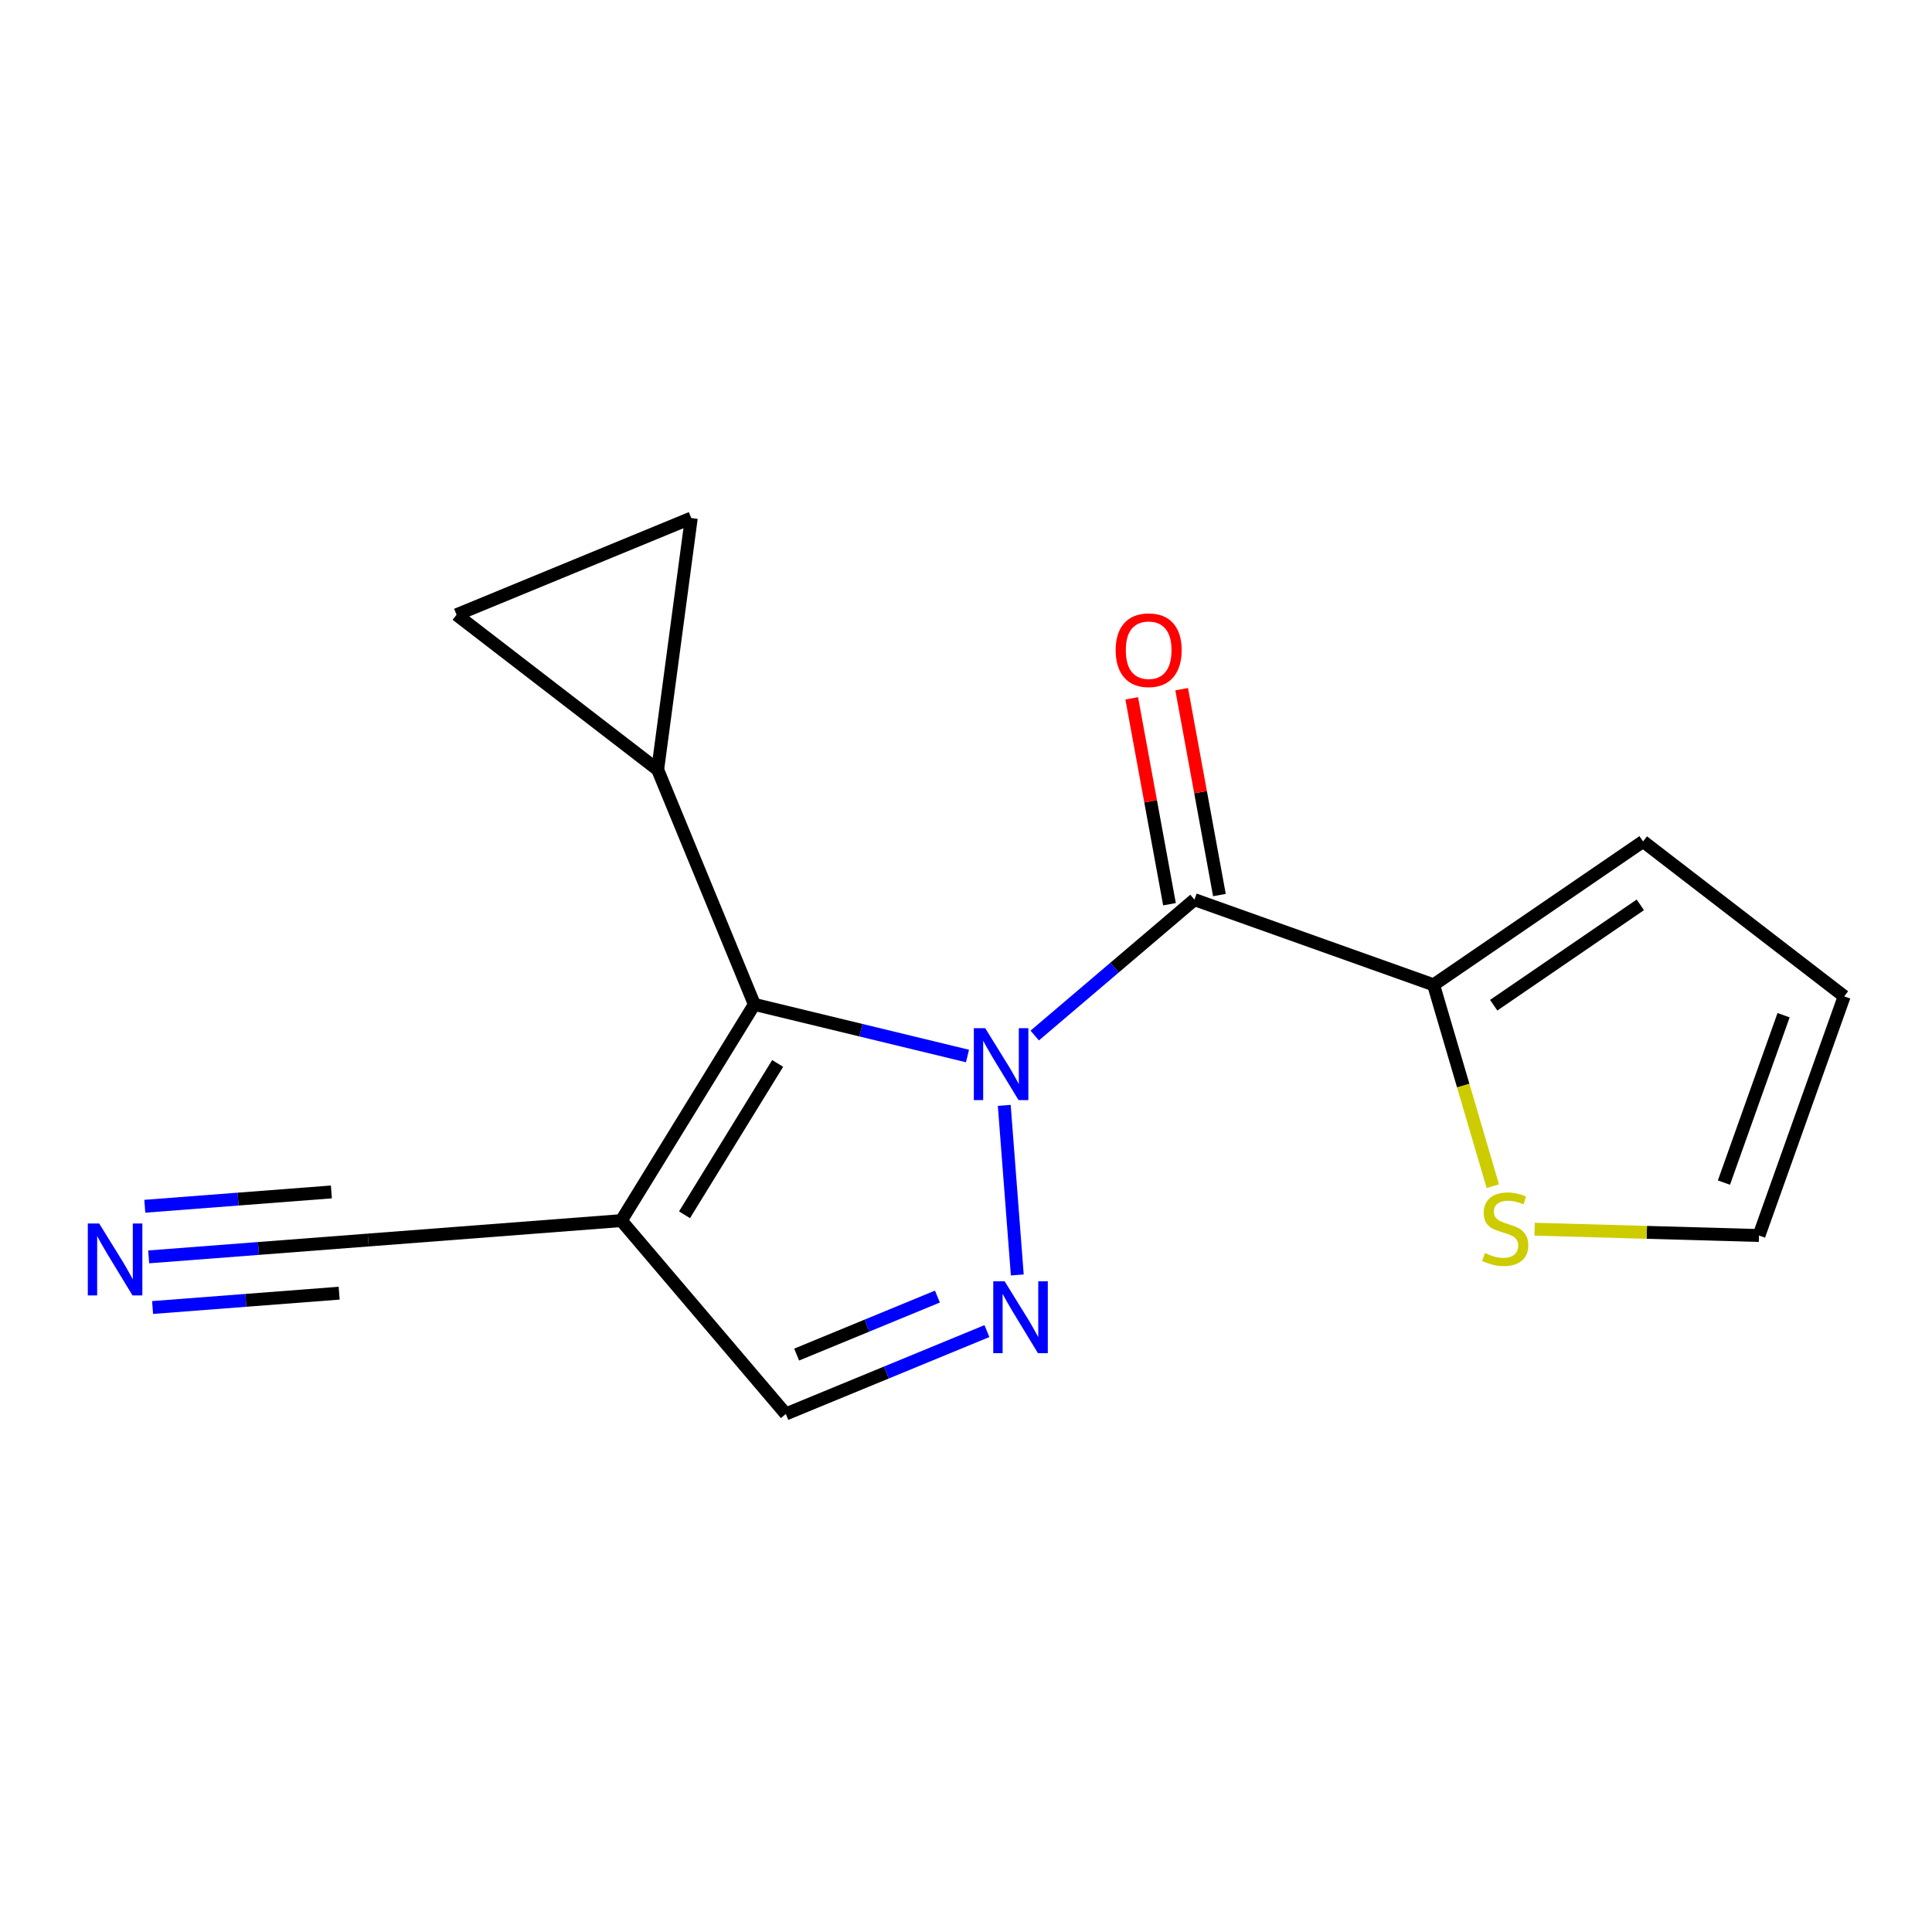 <?xml version='1.0' encoding='iso-8859-1'?>
<svg version='1.1' baseProfile='full'
              xmlns='http://www.w3.org/2000/svg'
                      xmlns:rdkit='http://www.rdkit.org/xml'
                      xmlns:xlink='http://www.w3.org/1999/xlink'
                  xml:space='preserve'
width='300px' height='300px' viewBox='0 0 300 300'>
<!-- END OF HEADER -->
<rect style='opacity:1.0;fill:#FFFFFF;stroke:none' width='300' height='300' x='0' y='0'> </rect>
<rect style='opacity:1.0;fill:#FFFFFF;stroke:none' width='300' height='300' x='0' y='0'> </rect>
<path class='bond-0 atom-0 atom-1' d='M 23.089,195.168 L 40.131,193.86' style='fill:none;fill-rule:evenodd;stroke:#0000FF;stroke-width:2.0px;stroke-linecap:butt;stroke-linejoin:miter;stroke-opacity:1' />
<path class='bond-0 atom-0 atom-1' d='M 40.131,193.86 L 57.174,192.551' style='fill:none;fill-rule:evenodd;stroke:#000000;stroke-width:2.0px;stroke-linecap:butt;stroke-linejoin:miter;stroke-opacity:1' />
<path class='bond-0 atom-0 atom-1' d='M 23.693,203.029 L 38.178,201.917' style='fill:none;fill-rule:evenodd;stroke:#0000FF;stroke-width:2.0px;stroke-linecap:butt;stroke-linejoin:miter;stroke-opacity:1' />
<path class='bond-0 atom-0 atom-1' d='M 38.178,201.917 L 52.664,200.804' style='fill:none;fill-rule:evenodd;stroke:#000000;stroke-width:2.0px;stroke-linecap:butt;stroke-linejoin:miter;stroke-opacity:1' />
<path class='bond-0 atom-0 atom-1' d='M 22.486,187.307 L 36.971,186.195' style='fill:none;fill-rule:evenodd;stroke:#0000FF;stroke-width:2.0px;stroke-linecap:butt;stroke-linejoin:miter;stroke-opacity:1' />
<path class='bond-0 atom-0 atom-1' d='M 36.971,186.195 L 51.457,185.083' style='fill:none;fill-rule:evenodd;stroke:#000000;stroke-width:2.0px;stroke-linecap:butt;stroke-linejoin:miter;stroke-opacity:1' />
<path class='bond-1 atom-1 atom-2' d='M 57.174,192.551 L 96.477,189.534' style='fill:none;fill-rule:evenodd;stroke:#000000;stroke-width:2.0px;stroke-linecap:butt;stroke-linejoin:miter;stroke-opacity:1' />
<path class='bond-2 atom-2 atom-3' d='M 96.477,189.534 L 122.021,219.557' style='fill:none;fill-rule:evenodd;stroke:#000000;stroke-width:2.0px;stroke-linecap:butt;stroke-linejoin:miter;stroke-opacity:1' />
<path class='bond-16 atom-13 atom-2' d='M 117.138,155.963 L 96.477,189.534' style='fill:none;fill-rule:evenodd;stroke:#000000;stroke-width:2.0px;stroke-linecap:butt;stroke-linejoin:miter;stroke-opacity:1' />
<path class='bond-16 atom-13 atom-2' d='M 120.753,165.13 L 106.291,188.63' style='fill:none;fill-rule:evenodd;stroke:#000000;stroke-width:2.0px;stroke-linecap:butt;stroke-linejoin:miter;stroke-opacity:1' />
<path class='bond-3 atom-3 atom-4' d='M 122.021,219.557 L 137.635,213.124' style='fill:none;fill-rule:evenodd;stroke:#000000;stroke-width:2.0px;stroke-linecap:butt;stroke-linejoin:miter;stroke-opacity:1' />
<path class='bond-3 atom-3 atom-4' d='M 137.635,213.124 L 153.249,206.692' style='fill:none;fill-rule:evenodd;stroke:#0000FF;stroke-width:2.0px;stroke-linecap:butt;stroke-linejoin:miter;stroke-opacity:1' />
<path class='bond-3 atom-3 atom-4' d='M 123.702,210.338 L 134.632,205.835' style='fill:none;fill-rule:evenodd;stroke:#000000;stroke-width:2.0px;stroke-linecap:butt;stroke-linejoin:miter;stroke-opacity:1' />
<path class='bond-3 atom-3 atom-4' d='M 134.632,205.835 L 145.562,201.332' style='fill:none;fill-rule:evenodd;stroke:#0000FF;stroke-width:2.0px;stroke-linecap:butt;stroke-linejoin:miter;stroke-opacity:1' />
<path class='bond-4 atom-4 atom-5' d='M 157.964,197.974 L 155.942,171.641' style='fill:none;fill-rule:evenodd;stroke:#0000FF;stroke-width:2.0px;stroke-linecap:butt;stroke-linejoin:miter;stroke-opacity:1' />
<path class='bond-5 atom-5 atom-6' d='M 160.67,160.798 L 173.072,150.246' style='fill:none;fill-rule:evenodd;stroke:#0000FF;stroke-width:2.0px;stroke-linecap:butt;stroke-linejoin:miter;stroke-opacity:1' />
<path class='bond-5 atom-5 atom-6' d='M 173.072,150.246 L 185.474,139.695' style='fill:none;fill-rule:evenodd;stroke:#000000;stroke-width:2.0px;stroke-linecap:butt;stroke-linejoin:miter;stroke-opacity:1' />
<path class='bond-12 atom-5 atom-13' d='M 150.231,163.975 L 133.685,159.969' style='fill:none;fill-rule:evenodd;stroke:#0000FF;stroke-width:2.0px;stroke-linecap:butt;stroke-linejoin:miter;stroke-opacity:1' />
<path class='bond-12 atom-5 atom-13' d='M 133.685,159.969 L 117.138,155.963' style='fill:none;fill-rule:evenodd;stroke:#000000;stroke-width:2.0px;stroke-linecap:butt;stroke-linejoin:miter;stroke-opacity:1' />
<path class='bond-6 atom-6 atom-7' d='M 189.351,138.984 L 186.42,122.999' style='fill:none;fill-rule:evenodd;stroke:#000000;stroke-width:2.0px;stroke-linecap:butt;stroke-linejoin:miter;stroke-opacity:1' />
<path class='bond-6 atom-6 atom-7' d='M 186.42,122.999 L 183.489,107.015' style='fill:none;fill-rule:evenodd;stroke:#FF0000;stroke-width:2.0px;stroke-linecap:butt;stroke-linejoin:miter;stroke-opacity:1' />
<path class='bond-6 atom-6 atom-7' d='M 181.597,140.406 L 178.666,124.421' style='fill:none;fill-rule:evenodd;stroke:#000000;stroke-width:2.0px;stroke-linecap:butt;stroke-linejoin:miter;stroke-opacity:1' />
<path class='bond-6 atom-6 atom-7' d='M 178.666,124.421 L 175.735,108.437' style='fill:none;fill-rule:evenodd;stroke:#FF0000;stroke-width:2.0px;stroke-linecap:butt;stroke-linejoin:miter;stroke-opacity:1' />
<path class='bond-7 atom-6 atom-8' d='M 185.474,139.695 L 222.607,152.924' style='fill:none;fill-rule:evenodd;stroke:#000000;stroke-width:2.0px;stroke-linecap:butt;stroke-linejoin:miter;stroke-opacity:1' />
<path class='bond-8 atom-8 atom-9' d='M 222.607,152.924 L 255.136,130.659' style='fill:none;fill-rule:evenodd;stroke:#000000;stroke-width:2.0px;stroke-linecap:butt;stroke-linejoin:miter;stroke-opacity:1' />
<path class='bond-8 atom-8 atom-9' d='M 231.939,156.09 L 254.71,140.505' style='fill:none;fill-rule:evenodd;stroke:#000000;stroke-width:2.0px;stroke-linecap:butt;stroke-linejoin:miter;stroke-opacity:1' />
<path class='bond-18 atom-12 atom-8' d='M 231.803,184.19 L 227.205,168.557' style='fill:none;fill-rule:evenodd;stroke:#CCCC00;stroke-width:2.0px;stroke-linecap:butt;stroke-linejoin:miter;stroke-opacity:1' />
<path class='bond-18 atom-12 atom-8' d='M 227.205,168.557 L 222.607,152.924' style='fill:none;fill-rule:evenodd;stroke:#000000;stroke-width:2.0px;stroke-linecap:butt;stroke-linejoin:miter;stroke-opacity:1' />
<path class='bond-9 atom-9 atom-10' d='M 255.136,130.659 L 286.364,154.716' style='fill:none;fill-rule:evenodd;stroke:#000000;stroke-width:2.0px;stroke-linecap:butt;stroke-linejoin:miter;stroke-opacity:1' />
<path class='bond-10 atom-10 atom-11' d='M 286.364,154.716 L 273.134,191.849' style='fill:none;fill-rule:evenodd;stroke:#000000;stroke-width:2.0px;stroke-linecap:butt;stroke-linejoin:miter;stroke-opacity:1' />
<path class='bond-10 atom-10 atom-11' d='M 276.953,157.64 L 267.692,183.633' style='fill:none;fill-rule:evenodd;stroke:#000000;stroke-width:2.0px;stroke-linecap:butt;stroke-linejoin:miter;stroke-opacity:1' />
<path class='bond-11 atom-11 atom-12' d='M 273.134,191.849 L 255.715,191.359' style='fill:none;fill-rule:evenodd;stroke:#000000;stroke-width:2.0px;stroke-linecap:butt;stroke-linejoin:miter;stroke-opacity:1' />
<path class='bond-11 atom-11 atom-12' d='M 255.715,191.359 L 238.295,190.87' style='fill:none;fill-rule:evenodd;stroke:#CCCC00;stroke-width:2.0px;stroke-linecap:butt;stroke-linejoin:miter;stroke-opacity:1' />
<path class='bond-13 atom-13 atom-14' d='M 117.138,155.963 L 102.123,119.515' style='fill:none;fill-rule:evenodd;stroke:#000000;stroke-width:2.0px;stroke-linecap:butt;stroke-linejoin:miter;stroke-opacity:1' />
<path class='bond-14 atom-14 atom-15' d='M 102.123,119.515 L 70.895,95.458' style='fill:none;fill-rule:evenodd;stroke:#000000;stroke-width:2.0px;stroke-linecap:butt;stroke-linejoin:miter;stroke-opacity:1' />
<path class='bond-17 atom-16 atom-14' d='M 107.343,80.443 L 102.123,119.515' style='fill:none;fill-rule:evenodd;stroke:#000000;stroke-width:2.0px;stroke-linecap:butt;stroke-linejoin:miter;stroke-opacity:1' />
<path class='bond-15 atom-15 atom-16' d='M 70.895,95.458 L 107.343,80.443' style='fill:none;fill-rule:evenodd;stroke:#000000;stroke-width:2.0px;stroke-linecap:butt;stroke-linejoin:miter;stroke-opacity:1' />
<path  class='atom-0' d='M 15.402 189.987
L 19.061 195.9
Q 19.423 196.483, 20.006 197.54
Q 20.59 198.596, 20.622 198.659
L 20.622 189.987
L 22.104 189.987
L 22.104 201.15
L 20.574 201.15
L 16.648 194.686
Q 16.191 193.929, 15.702 193.062
Q 15.229 192.194, 15.087 191.926
L 15.087 201.15
L 13.636 201.15
L 13.636 189.987
L 15.402 189.987
' fill='#0000FF'/>
<path  class='atom-4' d='M 156 198.96
L 159.659 204.873
Q 160.021 205.456, 160.605 206.513
Q 161.188 207.569, 161.22 207.632
L 161.22 198.96
L 162.702 198.96
L 162.702 210.123
L 161.172 210.123
L 157.246 203.659
Q 156.789 202.902, 156.3 202.035
Q 155.827 201.167, 155.685 200.899
L 155.685 210.123
L 154.234 210.123
L 154.234 198.96
L 156 198.96
' fill='#0000FF'/>
<path  class='atom-5' d='M 152.983 159.656
L 156.641 165.569
Q 157.004 166.153, 157.587 167.209
Q 158.17 168.265, 158.202 168.329
L 158.202 159.656
L 159.684 159.656
L 159.684 170.82
L 158.155 170.82
L 154.228 164.355
Q 153.771 163.598, 153.282 162.731
Q 152.809 161.864, 152.667 161.596
L 152.667 170.82
L 151.217 170.82
L 151.217 159.656
L 152.983 159.656
' fill='#0000FF'/>
<path  class='atom-7' d='M 173.24 100.953
Q 173.24 98.273, 174.565 96.775
Q 175.889 95.277, 178.365 95.277
Q 180.84 95.277, 182.165 96.775
Q 183.489 98.273, 183.489 100.953
Q 183.489 103.665, 182.149 105.211
Q 180.809 106.74, 178.365 106.74
Q 175.905 106.74, 174.565 105.211
Q 173.24 103.681, 173.24 100.953
M 178.365 105.479
Q 180.068 105.479, 180.982 104.343
Q 181.912 103.192, 181.912 100.953
Q 181.912 98.762, 180.982 97.658
Q 180.068 96.538, 178.365 96.538
Q 176.662 96.538, 175.731 97.642
Q 174.817 98.746, 174.817 100.953
Q 174.817 103.208, 175.731 104.343
Q 176.662 105.479, 178.365 105.479
' fill='#FF0000'/>
<path  class='atom-12' d='M 230.577 194.573
Q 230.703 194.62, 231.223 194.841
Q 231.744 195.062, 232.311 195.204
Q 232.895 195.33, 233.462 195.33
Q 234.519 195.33, 235.134 194.825
Q 235.749 194.305, 235.749 193.406
Q 235.749 192.791, 235.433 192.413
Q 235.134 192.034, 234.661 191.83
Q 234.188 191.625, 233.399 191.388
Q 232.406 191.088, 231.807 190.805
Q 231.223 190.521, 230.798 189.922
Q 230.388 189.322, 230.388 188.313
Q 230.388 186.91, 231.334 186.043
Q 232.296 185.176, 234.188 185.176
Q 235.481 185.176, 236.947 185.79
L 236.584 187.005
Q 235.244 186.453, 234.235 186.453
Q 233.147 186.453, 232.548 186.91
Q 231.949 187.351, 231.964 188.124
Q 231.964 188.723, 232.264 189.086
Q 232.579 189.449, 233.021 189.654
Q 233.478 189.859, 234.235 190.095
Q 235.244 190.41, 235.843 190.726
Q 236.442 191.041, 236.868 191.688
Q 237.31 192.318, 237.31 193.406
Q 237.31 194.952, 236.269 195.787
Q 235.244 196.607, 233.525 196.607
Q 232.532 196.607, 231.775 196.386
Q 231.034 196.181, 230.151 195.819
L 230.577 194.573
' fill='#CCCC00'/>
</svg>
